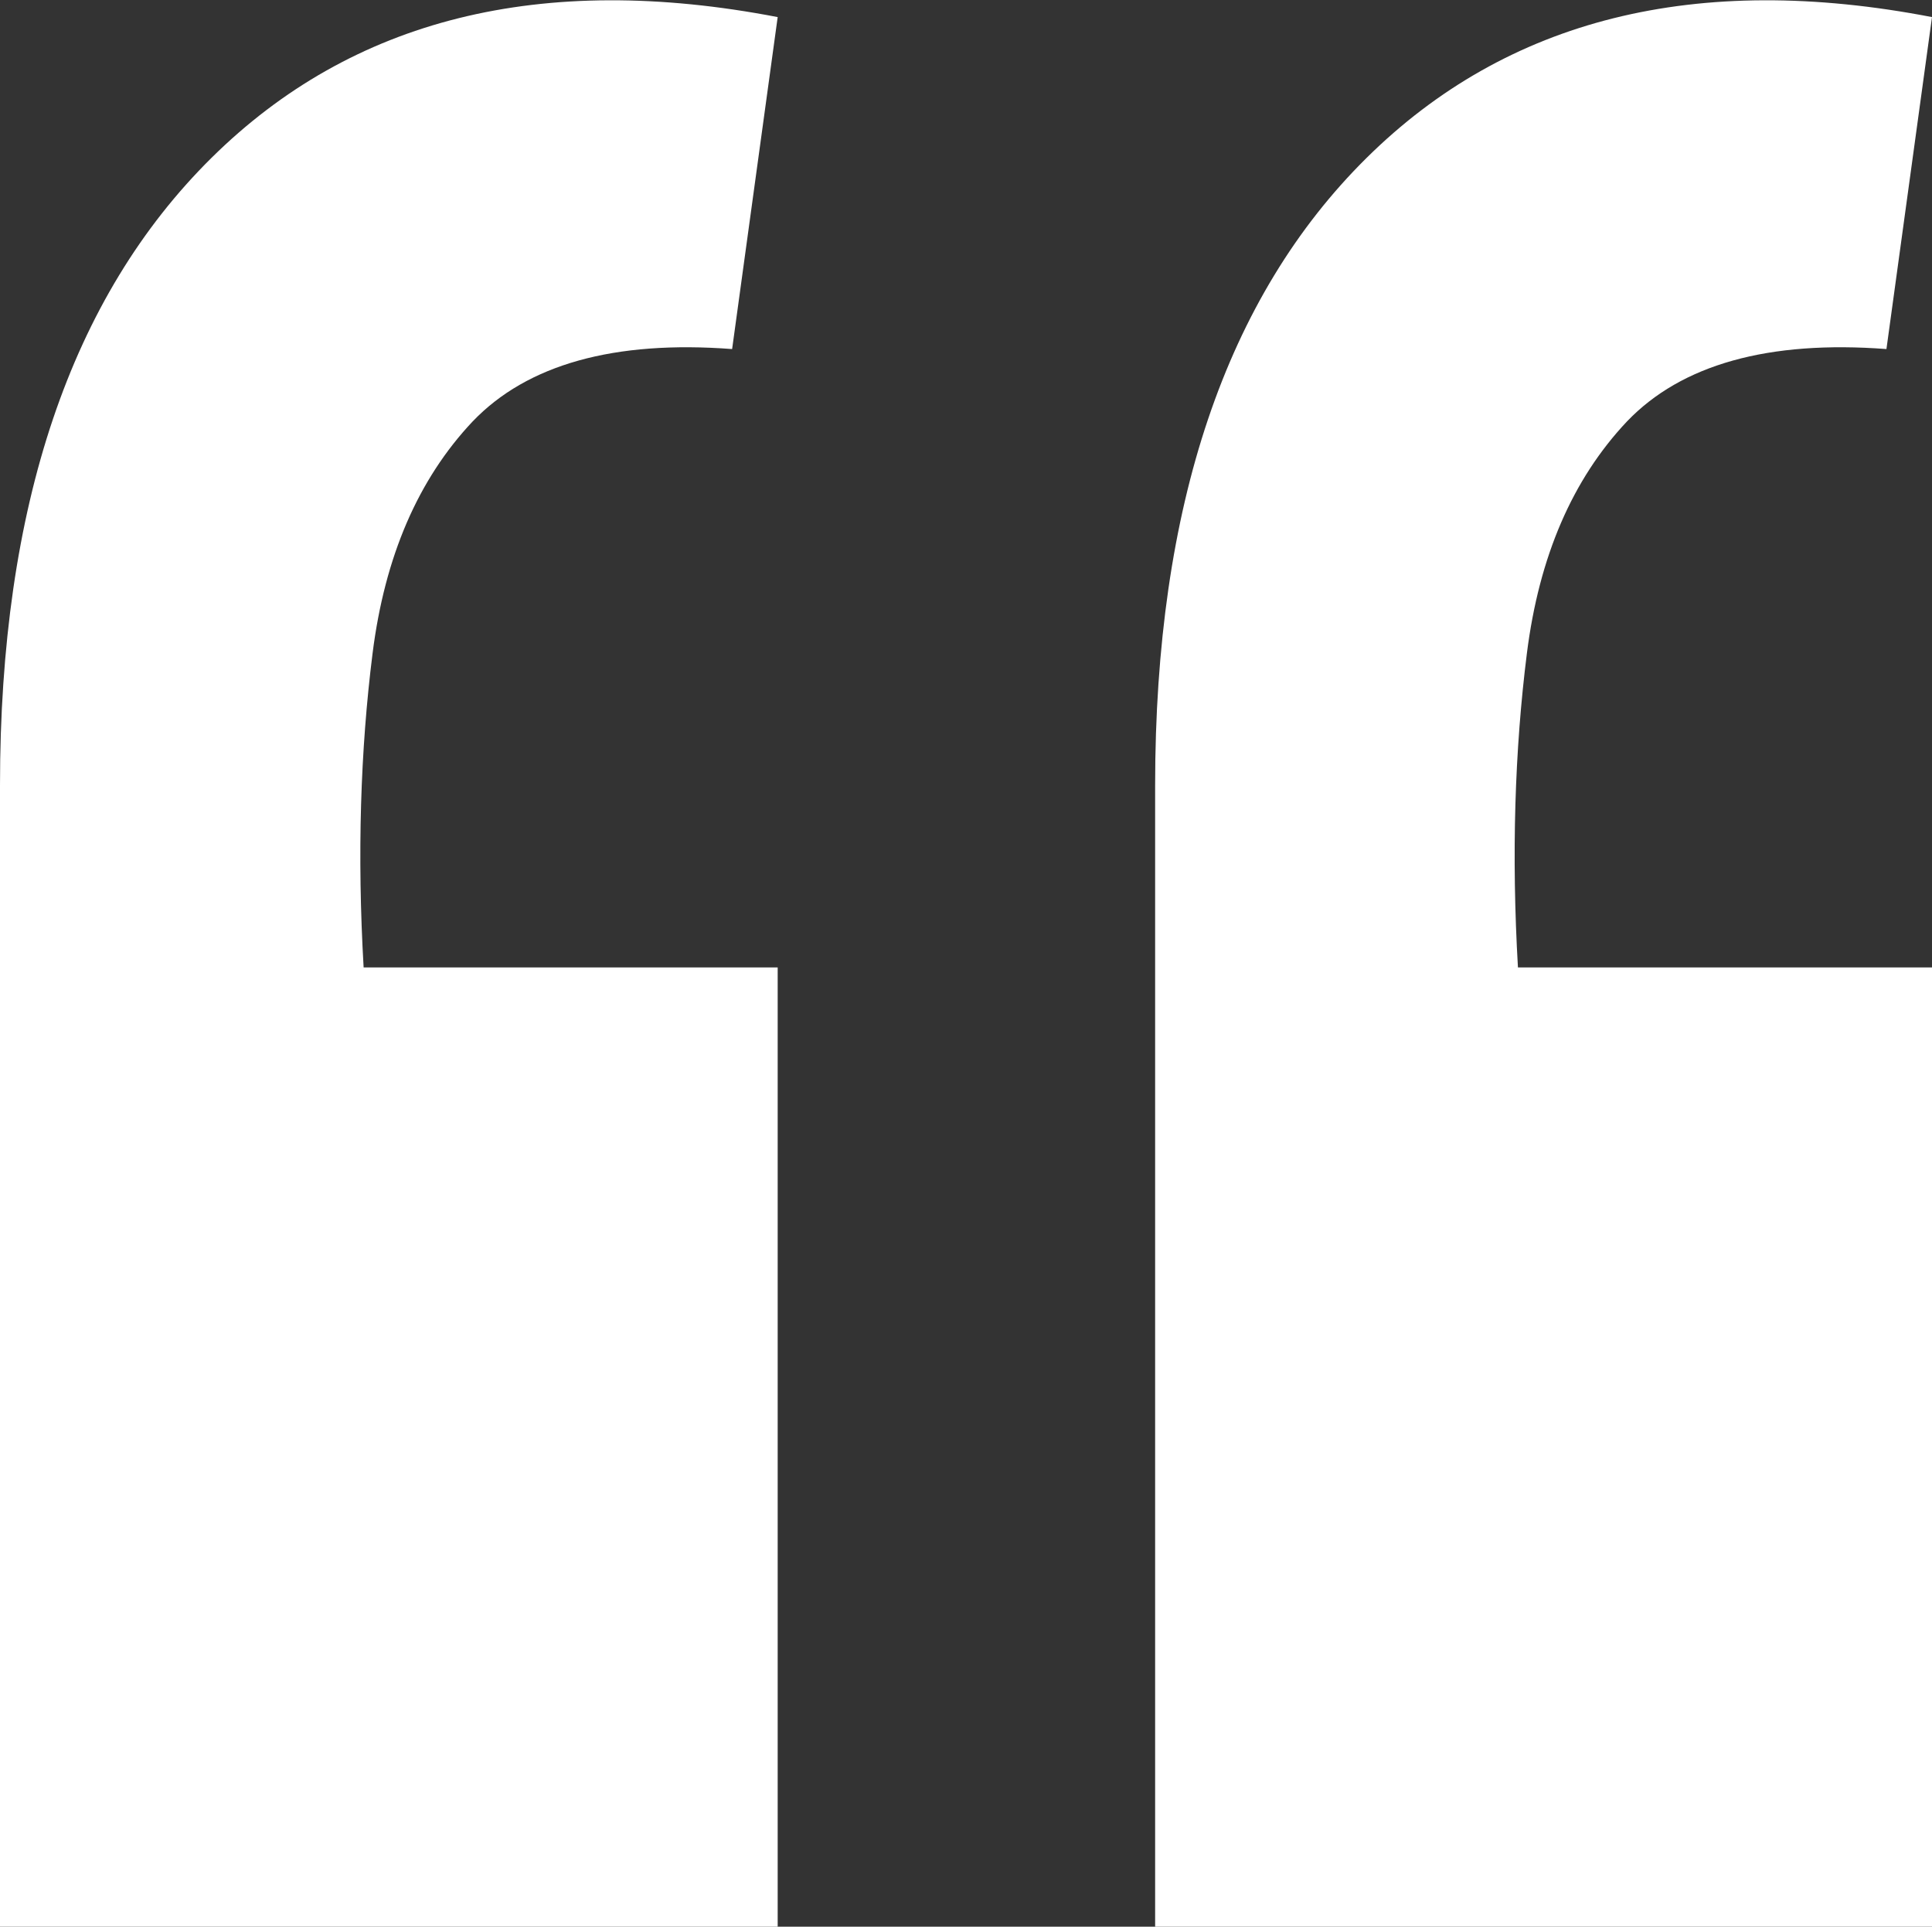<?xml version="1.0" encoding="UTF-8"?> <svg xmlns="http://www.w3.org/2000/svg" id="Layer_2" data-name="Layer 2" viewBox="0 0 23.75 23.68"><rect x="0" y="0" width="23.75" height="23.68" fill="#333333" stroke="none"/><defs><style> .cls-1 { fill: #fff; } </style></defs><g id="content"><path class="cls-1" d="M9.56,.21l-.56,4.08c-1.45-.11-2.52,.19-3.19,.89-.67,.71-1.08,1.66-1.23,2.85-.15,1.19-.19,2.48-.11,3.86h5.09v11.79H0V9.65C0,6.22,.87,3.65,2.6,1.94,4.33,.23,6.65-.35,9.56,.21ZM23.75,.21l-.56,4.08c-1.45-.11-2.52,.19-3.19,.89-.67,.71-1.08,1.66-1.23,2.85-.15,1.19-.19,2.48-.11,3.86h5.09v11.79H14.2V9.65c0-3.43,.87-6,2.6-7.71C18.53,.23,20.85-.35,23.75,.21Z"></path></g></svg> 